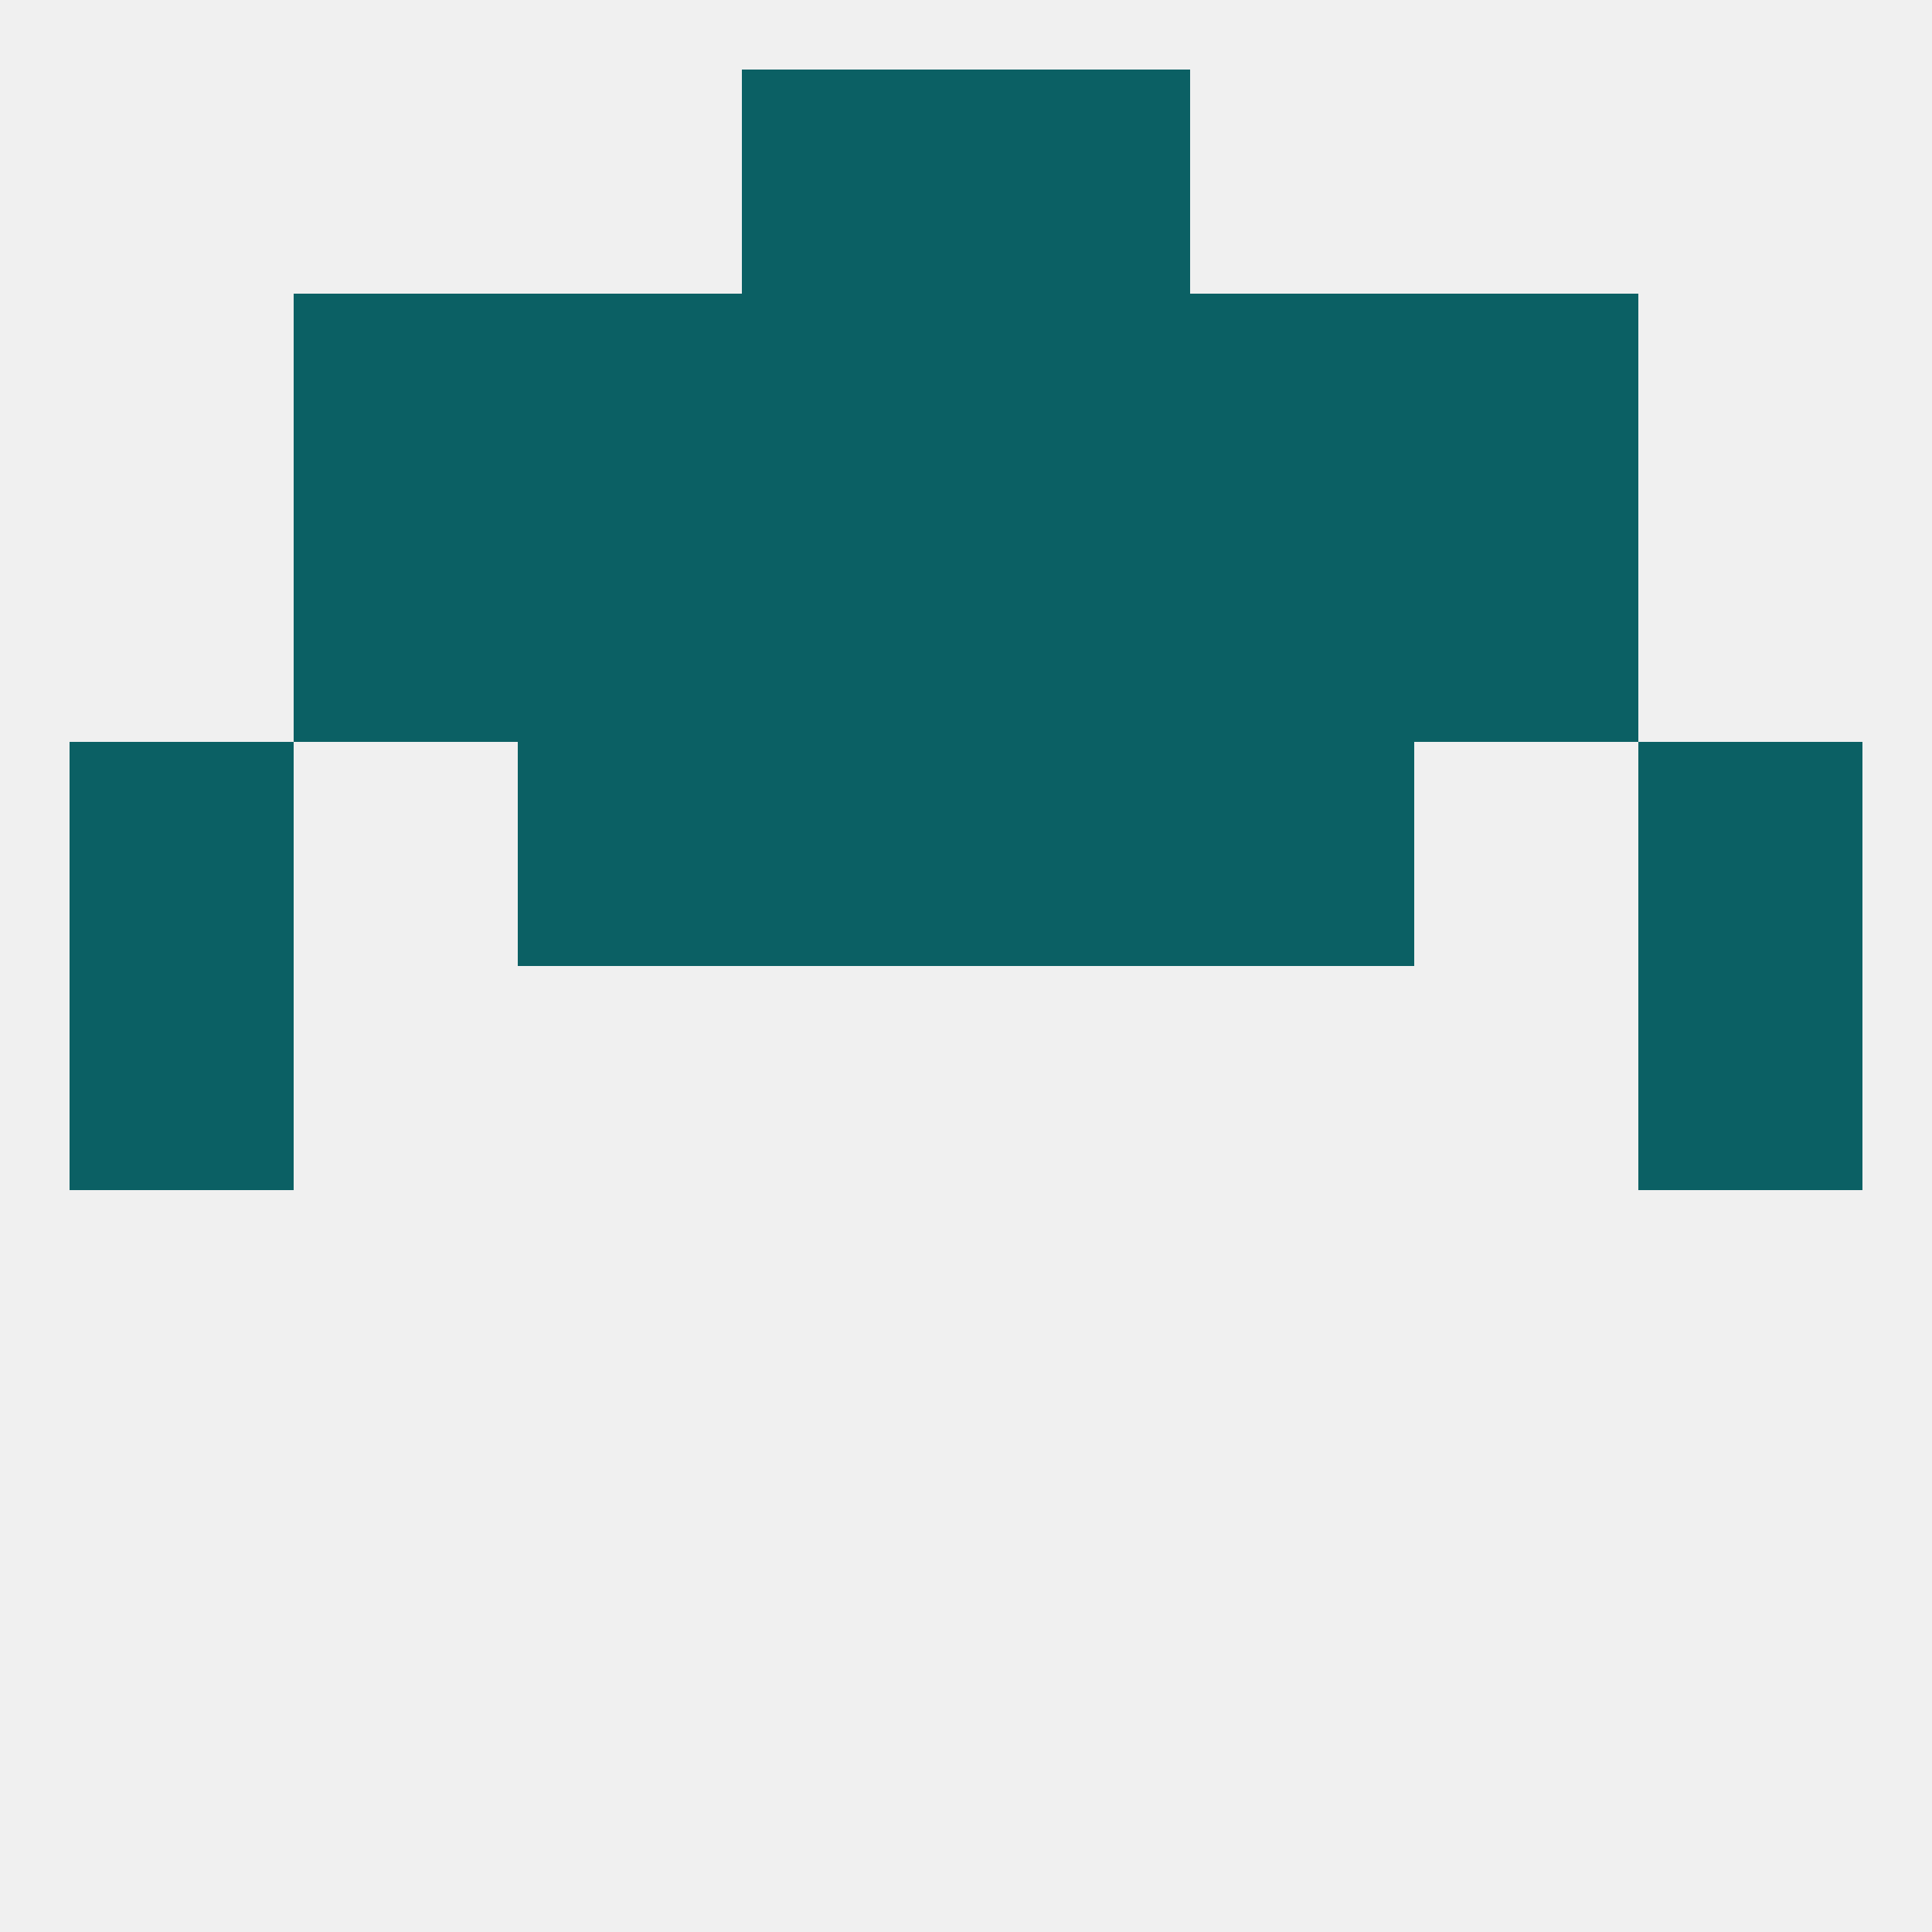 
<!--   <?xml version="1.0"?> -->
<svg version="1.1" baseprofile="full" xmlns="http://www.w3.org/2000/svg" xmlns:xlink="http://www.w3.org/1999/xlink" xmlns:ev="http://www.w3.org/2001/xml-events" width="250" height="250" viewBox="0 0 250 250" >
	<rect width="100%" height="100%" fill="rgba(240,240,240,255)"/>

	<rect x="9" y="125" width="29" height="29" fill="rgba(11,96,100,255)"/>
	<rect x="212" y="125" width="29" height="29" fill="rgba(11,96,100,255)"/>
	<rect x="125" y="96" width="29" height="29" fill="rgba(11,96,100,255)"/>
	<rect x="9" y="96" width="29" height="29" fill="rgba(11,96,100,255)"/>
	<rect x="212" y="96" width="29" height="29" fill="rgba(11,96,100,255)"/>
	<rect x="67" y="96" width="29" height="29" fill="rgba(11,96,100,255)"/>
	<rect x="154" y="96" width="29" height="29" fill="rgba(11,96,100,255)"/>
	<rect x="96" y="96" width="29" height="29" fill="rgba(11,96,100,255)"/>
	<rect x="96" y="67" width="29" height="29" fill="rgba(11,96,100,255)"/>
	<rect x="125" y="67" width="29" height="29" fill="rgba(11,96,100,255)"/>
	<rect x="67" y="67" width="29" height="29" fill="rgba(11,96,100,255)"/>
	<rect x="154" y="67" width="29" height="29" fill="rgba(11,96,100,255)"/>
	<rect x="38" y="67" width="29" height="29" fill="rgba(11,96,100,255)"/>
	<rect x="183" y="67" width="29" height="29" fill="rgba(11,96,100,255)"/>
	<rect x="183" y="38" width="29" height="29" fill="rgba(11,96,100,255)"/>
	<rect x="96" y="38" width="29" height="29" fill="rgba(11,96,100,255)"/>
	<rect x="125" y="38" width="29" height="29" fill="rgba(11,96,100,255)"/>
	<rect x="67" y="38" width="29" height="29" fill="rgba(11,96,100,255)"/>
	<rect x="154" y="38" width="29" height="29" fill="rgba(11,96,100,255)"/>
	<rect x="38" y="38" width="29" height="29" fill="rgba(11,96,100,255)"/>
	<rect x="96" y="9" width="29" height="29" fill="rgba(11,96,100,255)"/>
	<rect x="125" y="9" width="29" height="29" fill="rgba(11,96,100,255)"/>
</svg>